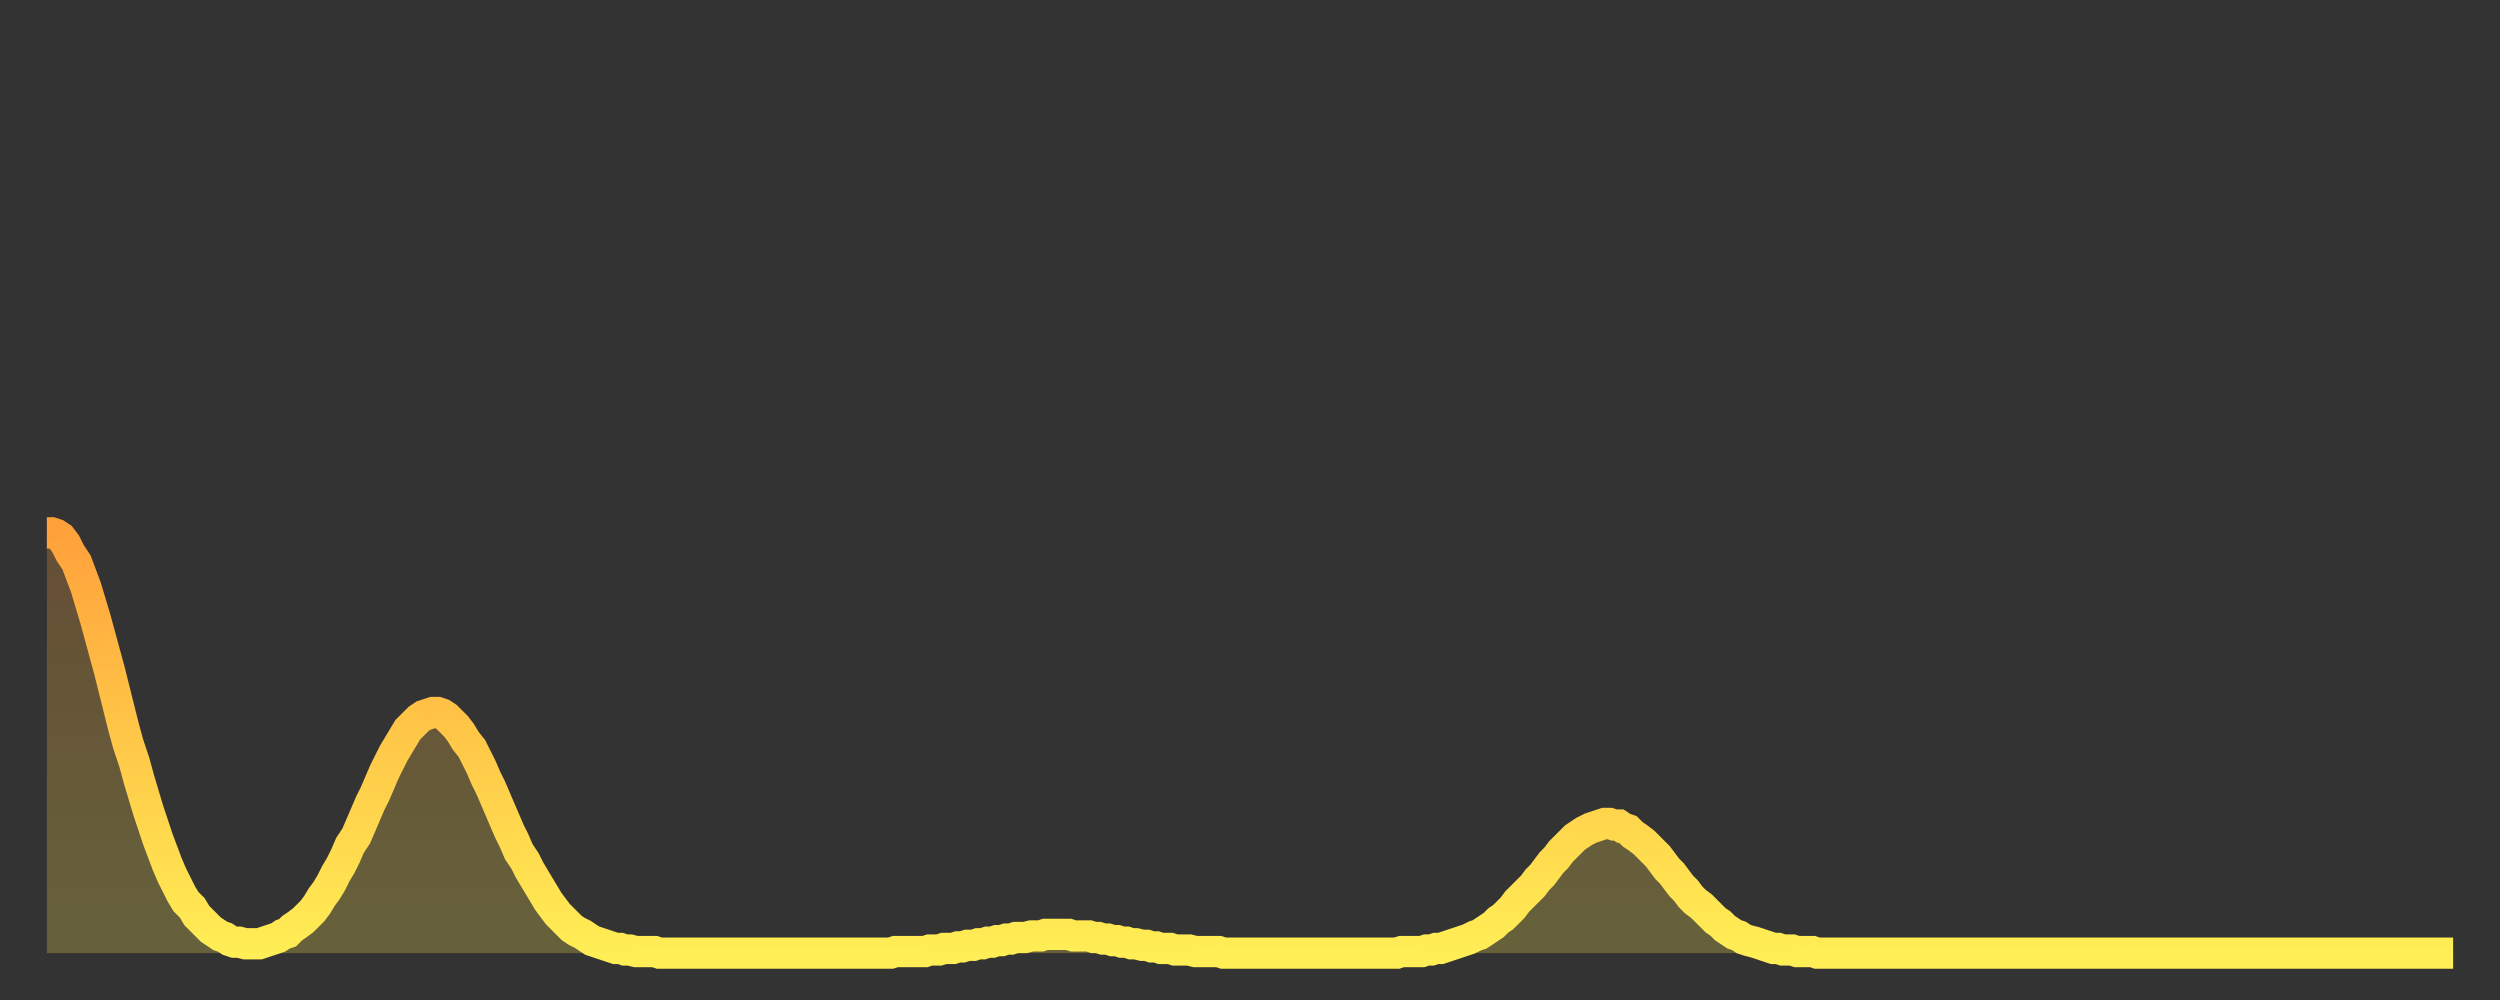 <?xml version="1.0" encoding="utf-8" ?>
<svg baseProfile="full" height="64" version="1.1" width="160" xmlns="http://www.w3.org/2000/svg" xmlns:ev="http://www.w3.org/2001/xml-events" xmlns:xlink="http://www.w3.org/1999/xlink"><rect width="100%" height="100%" fill="#333333" stroke="none"/><defs><linearGradient id="id2993022" x1="0" x2="0" y1="0" y2="1"><stop offset="0%" stop-color="#ffa13b" /><stop offset="50%" stop-color="#ffc848" /><stop offset="100%" stop-color="#ffee55" /></linearGradient></defs><g transform="translate(3,3)"><g><path d="M 0.0 31.1 0.3 31.1 0.6 31.2 0.9 31.4 1.2 31.8 1.5 32.4 1.9 33.0 2.2 33.8 2.5 34.6 2.8 35.6 3.1 36.6 3.4 37.7 3.7 38.8 4.0 39.9 4.3 41.1 4.6 42.3 4.9 43.5 5.2 44.6 5.6 45.8 5.9 46.9 6.2 47.9 6.5 48.9 6.8 49.8 7.1 50.7 7.4 51.5 7.7 52.3 8.0 53.0 8.3 53.6 8.6 54.2 8.9 54.7 9.3 55.1 9.6 55.6 9.9 55.9 10.2 56.2 10.5 56.5 10.8 56.7 11.1 56.9 11.4 57.0 11.7 57.2 12.0 57.3 12.3 57.3 12.7 57.4 13.0 57.4 13.3 57.4 13.6 57.4 13.9 57.3 14.2 57.2 14.5 57.1 14.8 57.0 15.1 56.8 15.4 56.7 15.7 56.4 16.0 56.2 16.4 55.9 16.7 55.6 17.0 55.3 17.3 54.9 17.6 54.4 17.9 54.0 18.2 53.5 18.5 52.9 18.8 52.4 19.1 51.8 19.4 51.1 19.8 50.5 20.1 49.8 20.4 49.1 20.7 48.4 21.0 47.8 21.3 47.1 21.6 46.4 21.9 45.8 22.2 45.2 22.5 44.7 22.8 44.2 23.1 43.7 23.5 43.3 23.8 43.0 24.1 42.8 24.4 42.7 24.7 42.6 25.0 42.6 25.3 42.7 25.6 42.9 25.9 43.2 26.2 43.5 26.5 43.9 26.8 44.4 27.2 44.9 27.5 45.5 27.8 46.1 28.1 46.8 28.4 47.4 28.7 48.1 29.0 48.8 29.3 49.5 29.6 50.2 29.9 50.8 30.2 51.5 30.6 52.1 30.9 52.7 31.2 53.2 31.5 53.7 31.8 54.2 32.1 54.7 32.4 55.1 32.7 55.5 33.0 55.8 33.3 56.1 33.6 56.4 33.9 56.6 34.3 56.8 34.6 57.0 34.9 57.2 35.2 57.3 35.5 57.4 35.8 57.5 36.1 57.6 36.4 57.7 36.7 57.7 37.0 57.8 37.3 57.8 37.7 57.9 38.0 57.9 38.3 57.9 38.6 57.9 38.9 57.9 39.2 58.0 39.5 58.0 39.8 58.0 40.1 58.0 40.4 58.0 40.7 58.0 41.0 58.0 41.4 58.0 41.7 58.0 42.0 58.0 42.3 58.0 42.6 58.0 42.9 58.0 43.2 58.0 43.5 58.0 43.8 58.0 44.1 58.0 44.4 58.0 44.7 58.0 45.1 58.0 45.4 58.0 45.7 58.0 46.0 58.0 46.3 58.0 46.6 58.0 46.9 58.0 47.2 58.0 47.5 58.0 47.8 58.0 48.1 58.0 48.5 58.0 48.8 58.0 49.1 58.0 49.4 58.0 49.7 58.0 50.0 58.0 50.3 58.0 50.6 58.0 50.9 58.0 51.2 58.0 51.5 58.0 51.8 58.0 52.2 58.0 52.5 58.0 52.8 58.0 53.1 58.0 53.4 58.0 53.7 58.0 54.0 58.0 54.3 57.9 54.6 57.9 54.9 57.9 55.2 57.9 55.6 57.9 55.9 57.9 56.2 57.9 56.5 57.8 56.8 57.8 57.1 57.8 57.4 57.7 57.7 57.7 58.0 57.7 58.3 57.6 58.6 57.6 58.9 57.5 59.3 57.5 59.6 57.4 59.9 57.4 60.2 57.3 60.5 57.3 60.8 57.2 61.1 57.2 61.4 57.1 61.7 57.1 62.0 57.0 62.3 57.0 62.6 57.0 63.0 56.9 63.3 56.9 63.6 56.9 63.9 56.8 64.2 56.8 64.5 56.8 64.8 56.8 65.1 56.8 65.4 56.8 65.7 56.9 66.0 56.9 66.4 56.9 66.7 56.9 67.0 57.0 67.3 57.0 67.6 57.1 67.9 57.1 68.2 57.2 68.5 57.2 68.8 57.3 69.1 57.3 69.4 57.4 69.7 57.4 70.1 57.5 70.4 57.5 70.7 57.6 71.0 57.6 71.3 57.7 71.6 57.7 71.9 57.7 72.2 57.8 72.5 57.8 72.8 57.8 73.1 57.8 73.5 57.9 73.8 57.9 74.1 57.9 74.4 57.9 74.7 57.9 75.0 57.9 75.3 58.0 75.6 58.0 75.9 58.0 76.2 58.0 76.5 58.0 76.8 58.0 77.2 58.0 77.5 58.0 77.8 58.0 78.1 58.0 78.4 58.0 78.7 58.0 79.0 58.0 79.3 58.0 79.6 58.0 79.9 58.0 80.2 58.0 80.5 58.0 80.9 58.0 81.2 58.0 81.5 58.0 81.8 58.0 82.1 58.0 82.4 58.0 82.7 58.0 83.0 58.0 83.3 58.0 83.6 58.0 83.9 58.0 84.3 58.0 84.6 58.0 84.9 58.0 85.2 58.0 85.5 58.0 85.8 58.0 86.1 58.0 86.4 58.0 86.7 57.9 87.0 57.9 87.3 57.9 87.6 57.9 88.0 57.9 88.3 57.8 88.6 57.8 88.9 57.7 89.2 57.7 89.5 57.6 89.8 57.5 90.1 57.4 90.4 57.3 90.7 57.2 91.0 57.1 91.4 56.9 91.7 56.8 92.0 56.6 92.3 56.4 92.6 56.2 92.9 55.9 93.2 55.7 93.5 55.4 93.8 55.1 94.1 54.7 94.4 54.4 94.7 54.1 95.1 53.7 95.4 53.3 95.7 53.0 96.0 52.6 96.3 52.2 96.6 51.9 96.9 51.5 97.2 51.2 97.5 50.9 97.8 50.6 98.1 50.4 98.4 50.2 98.8 50.0 99.1 49.9 99.4 49.8 99.7 49.7 100.0 49.7 100.3 49.8 100.6 49.8 100.9 50.0 101.2 50.1 101.5 50.4 101.8 50.6 102.2 50.9 102.5 51.2 102.8 51.5 103.1 51.8 103.4 52.2 103.7 52.6 104.0 52.9 104.3 53.3 104.6 53.7 104.9 54.0 105.2 54.4 105.5 54.7 105.9 55.0 106.2 55.3 106.5 55.6 106.8 55.9 107.1 56.1 107.4 56.4 107.7 56.6 108.0 56.8 108.3 56.9 108.6 57.1 108.9 57.2 109.3 57.3 109.6 57.4 109.9 57.5 110.2 57.6 110.5 57.7 110.8 57.7 111.1 57.8 111.4 57.8 111.7 57.8 112.0 57.9 112.3 57.9 112.6 57.9 113.0 57.9 113.3 58.0 113.6 58.0 113.9 58.0 114.2 58.0 114.5 58.0 114.8 58.0 115.1 58.0 115.4 58.0 115.7 58.0 116.0 58.0 116.3 58.0 116.7 58.0 117.0 58.0 117.3 58.0 117.6 58.0 117.9 58.0 118.2 58.0 118.5 58.0 118.8 58.0 119.1 58.0 119.4 58.0 119.7 58.0 120.1 58.0 120.4 58.0 120.7 58.0 121.0 58.0 121.3 58.0 121.6 58.0 121.9 58.0 122.2 58.0 122.5 58.0 122.8 58.0 123.1 58.0 123.4 58.0 123.8 58.0 124.1 58.0 124.4 58.0 124.7 58.0 125.0 58.0 125.3 58.0 125.6 58.0 125.9 58.0 126.2 58.0 126.5 58.0 126.8 58.0 127.2 58.0 127.5 58.0 127.8 58.0 128.1 58.0 128.4 58.0 128.7 58.0 129.0 58.0 129.3 58.0 129.6 58.0 129.9 58.0 130.2 58.0 130.5 58.0 130.9 58.0 131.2 58.0 131.5 58.0 131.8 58.0 132.1 58.0 132.4 58.0 132.7 58.0 133.0 58.0 133.3 58.0 133.6 58.0 133.9 58.0 134.2 58.0 134.6 58.0 134.9 58.0 135.2 58.0 135.5 58.0 135.8 58.0 136.1 58.0 136.4 58.0 136.7 58.0 137.0 58.0 137.3 58.0 137.6 58.0 138.0 58.0 138.3 58.0 138.6 58.0 138.9 58.0 139.2 58.0 139.5 58.0 139.8 58.0 140.1 58.0 140.4 58.0 140.7 58.0 141.0 58.0 141.3 58.0 141.7 58.0 142.0 58.0 142.3 58.0 142.6 58.0 142.9 58.0 143.2 58.0 143.5 58.0 143.8 58.0 144.1 58.0 144.4 58.0 144.7 58.0 145.1 58.0 145.4 58.0 145.7 58.0 146.0 58.0 146.3 58.0 146.6 58.0 146.9 58.0 147.2 58.0 147.5 58.0 147.8 58.0 148.1 58.0 148.4 58.0 148.8 58.0 149.1 58.0 149.4 58.0 149.7 58.0 150.0 58.0 150.3 58.0 150.6 58.0 150.9 58.0 151.2 58.0 151.5 58.0 151.8 58.0 152.1 58.0 152.5 58.0 152.8 58.0 153.1 58.0 153.4 58.0 153.7 58.0 154.0 58.0" fill="none" id="graph-curve" opacity="1" stroke="url(#id2993022)" stroke-width="2" /><path d="M 0 58 L 0.0 31.1 0.3 31.1 0.6 31.2 0.9 31.4 1.2 31.8 1.5 32.4 1.9 33.0 2.2 33.8 2.5 34.6 2.8 35.6 3.1 36.6 3.4 37.7 3.7 38.8 4.0 39.9 4.3 41.1 4.6 42.3 4.9 43.5 5.2 44.6 5.6 45.8 5.9 46.9 6.2 47.9 6.5 48.9 6.8 49.8 7.1 50.7 7.4 51.5 7.7 52.3 8.0 53.0 8.3 53.6 8.6 54.2 8.9 54.7 9.3 55.1 9.6 55.6 9.9 55.9 10.2 56.2 10.5 56.5 10.8 56.7 11.1 56.9 11.4 57.0 11.7 57.2 12.0 57.3 12.3 57.3 12.7 57.4 13.0 57.4 13.3 57.4 13.6 57.4 13.9 57.3 14.2 57.2 14.5 57.1 14.8 57.0 15.1 56.8 15.4 56.7 15.7 56.4 16.0 56.2 16.4 55.9 16.7 55.6 17.0 55.3 17.3 54.9 17.6 54.4 17.9 54.0 18.2 53.5 18.5 52.9 18.8 52.4 19.1 51.8 19.4 51.1 19.8 50.5 20.1 49.8 20.4 49.1 20.7 48.4 21.0 47.8 21.3 47.1 21.6 46.4 21.9 45.8 22.2 45.2 22.5 44.7 22.8 44.2 23.1 43.7 23.5 43.3 23.8 43.0 24.1 42.8 24.4 42.7 24.7 42.6 25.0 42.6 25.3 42.7 25.6 42.9 25.9 43.2 26.2 43.5 26.5 43.9 26.8 44.4 27.2 44.9 27.5 45.5 27.8 46.1 28.1 46.8 28.4 47.4 28.7 48.1 29.0 48.8 29.3 49.5 29.6 50.2 29.9 50.8 30.2 51.5 30.6 52.1 30.9 52.7 31.2 53.2 31.5 53.7 31.8 54.2 32.1 54.7 32.4 55.1 32.7 55.5 33.0 55.8 33.3 56.1 33.6 56.4 33.9 56.6 34.3 56.8 34.6 57.0 34.9 57.2 35.2 57.3 35.5 57.4 35.8 57.5 36.1 57.6 36.4 57.7 36.7 57.7 37.0 57.8 37.3 57.8 37.7 57.9 38.0 57.9 38.3 57.9 38.6 57.9 38.9 57.9 39.2 58.0 39.5 58.0 39.8 58.0 40.1 58.0 40.4 58.0 40.7 58.0 41.0 58.0 41.4 58.0 41.7 58.0 42.0 58.0 42.3 58.0 42.6 58.0 42.9 58.0 43.2 58.0 43.5 58.0 43.8 58.0 44.1 58.0 44.4 58.0 44.7 58.0 45.1 58.0 45.4 58.0 45.7 58.0 46.0 58.0 46.3 58.0 46.6 58.0 46.9 58.0 47.2 58.0 47.5 58.0 47.8 58.0 48.1 58.0 48.5 58.0 48.8 58.0 49.1 58.0 49.4 58.0 49.7 58.0 50.0 58.0 50.3 58.0 50.6 58.0 50.9 58.0 51.2 58.0 51.5 58.0 51.8 58.0 52.2 58.0 52.5 58.0 52.8 58.0 53.1 58.0 53.4 58.0 53.7 58.0 54.0 58.0 54.3 57.9 54.6 57.9 54.9 57.9 55.2 57.9 55.6 57.9 55.9 57.9 56.2 57.9 56.5 57.8 56.8 57.8 57.1 57.8 57.4 57.7 57.7 57.7 58.0 57.7 58.3 57.6 58.6 57.6 58.9 57.5 59.3 57.5 59.6 57.4 59.9 57.4 60.2 57.3 60.5 57.3 60.8 57.2 61.1 57.2 61.4 57.1 61.7 57.1 62.0 57.0 62.3 57.0 62.6 57.0 63.0 56.9 63.3 56.9 63.6 56.9 63.9 56.8 64.2 56.8 64.5 56.8 64.8 56.8 65.1 56.8 65.4 56.8 65.7 56.9 66.0 56.9 66.4 56.9 66.7 56.9 67.0 57.0 67.3 57.0 67.6 57.1 67.9 57.1 68.2 57.2 68.5 57.2 68.8 57.3 69.1 57.3 69.4 57.4 69.7 57.4 70.1 57.5 70.4 57.5 70.7 57.6 71.0 57.6 71.3 57.7 71.6 57.7 71.9 57.7 72.2 57.8 72.5 57.8 72.8 57.8 73.1 57.8 73.5 57.9 73.8 57.9 74.1 57.9 74.4 57.9 74.7 57.9 75.0 57.9 75.3 58.0 75.6 58.0 75.9 58.0 76.2 58.0 76.5 58.0 76.8 58.0 77.2 58.0 77.5 58.0 77.8 58.0 78.1 58.0 78.4 58.0 78.7 58.0 79.0 58.0 79.3 58.0 79.6 58.0 79.9 58.0 80.2 58.0 80.5 58.0 80.9 58.0 81.2 58.0 81.5 58.0 81.8 58.0 82.1 58.0 82.4 58.0 82.7 58.0 83.0 58.0 83.3 58.0 83.6 58.0 83.9 58.0 84.3 58.0 84.6 58.0 84.9 58.0 85.2 58.0 85.5 58.0 85.8 58.0 86.1 58.0 86.4 58.0 86.7 57.9 87.0 57.9 87.3 57.9 87.6 57.9 88.0 57.9 88.3 57.8 88.6 57.8 88.9 57.7 89.2 57.7 89.5 57.6 89.8 57.5 90.1 57.4 90.4 57.3 90.7 57.2 91.0 57.1 91.4 56.9 91.7 56.8 92.0 56.6 92.3 56.4 92.6 56.2 92.9 55.9 93.2 55.7 93.5 55.4 93.8 55.1 94.1 54.7 94.4 54.4 94.7 54.1 95.1 53.7 95.4 53.3 95.7 53.0 96.0 52.6 96.3 52.2 96.6 51.9 96.9 51.5 97.2 51.2 97.5 50.9 97.8 50.6 98.1 50.4 98.4 50.2 98.8 50.0 99.1 49.9 99.4 49.8 99.7 49.7 100.0 49.7 100.3 49.8 100.6 49.8 100.9 50.0 101.2 50.1 101.5 50.4 101.8 50.6 102.2 50.9 102.5 51.2 102.8 51.5 103.1 51.8 103.4 52.2 103.7 52.6 104.0 52.9 104.3 53.3 104.6 53.7 104.9 54.0 105.2 54.4 105.5 54.7 105.9 55.0 106.2 55.3 106.5 55.6 106.8 55.9 107.1 56.1 107.4 56.4 107.7 56.6 108.0 56.8 108.3 56.9 108.6 57.1 108.9 57.2 109.3 57.3 109.6 57.4 109.9 57.5 110.2 57.6 110.5 57.7 110.8 57.7 111.1 57.8 111.4 57.8 111.7 57.8 112.0 57.9 112.3 57.9 112.6 57.9 113.0 57.9 113.3 58.0 113.6 58.0 113.9 58.0 114.2 58.0 114.5 58.0 114.8 58.0 115.1 58.0 115.4 58.0 115.7 58.0 116.0 58.0 116.3 58.0 116.7 58.0 117.0 58.0 117.3 58.0 117.6 58.0 117.9 58.0 118.2 58.0 118.5 58.0 118.8 58.0 119.1 58.0 119.4 58.0 119.7 58.0 120.1 58.0 120.4 58.0 120.7 58.0 121.0 58.0 121.3 58.0 121.6 58.0 121.9 58.0 122.2 58.0 122.5 58.0 122.8 58.0 123.1 58.0 123.4 58.0 123.8 58.0 124.1 58.0 124.4 58.0 124.7 58.0 125.0 58.0 125.3 58.0 125.6 58.0 125.9 58.0 126.2 58.0 126.5 58.0 126.8 58.0 127.2 58.0 127.5 58.0 127.8 58.0 128.1 58.0 128.4 58.0 128.7 58.0 129.0 58.0 129.3 58.0 129.6 58.0 129.9 58.0 130.2 58.0 130.5 58.0 130.9 58.0 131.2 58.0 131.5 58.0 131.8 58.0 132.1 58.0 132.4 58.0 132.7 58.0 133.0 58.0 133.3 58.0 133.6 58.0 133.9 58.0 134.2 58.0 134.6 58.0 134.9 58.0 135.2 58.0 135.5 58.0 135.8 58.0 136.1 58.0 136.4 58.0 136.7 58.0 137.0 58.0 137.3 58.0 137.6 58.0 138.0 58.0 138.3 58.0 138.6 58.0 138.9 58.0 139.2 58.0 139.5 58.0 139.8 58.0 140.1 58.0 140.4 58.0 140.7 58.0 141.0 58.0 141.3 58.0 141.7 58.0 142.0 58.0 142.3 58.0 142.6 58.0 142.9 58.0 143.2 58.0 143.5 58.0 143.8 58.0 144.1 58.0 144.4 58.0 144.7 58.0 145.1 58.0 145.4 58.0 145.7 58.0 146.0 58.0 146.3 58.0 146.6 58.0 146.9 58.0 147.2 58.0 147.5 58.0 147.8 58.0 148.1 58.0 148.4 58.0 148.8 58.0 149.1 58.0 149.4 58.0 149.7 58.0 150.0 58.0 150.3 58.0 150.6 58.0 150.9 58.0 151.2 58.0 151.5 58.0 151.8 58.0 152.1 58.0 152.5 58.0 152.8 58.0 153.1 58.0 153.4 58.0 153.7 58.0 154.0 58.0 154 58" fill="url(#id2993022)" fill-opacity=".25" id="graph-shadow" /></g></g></svg>